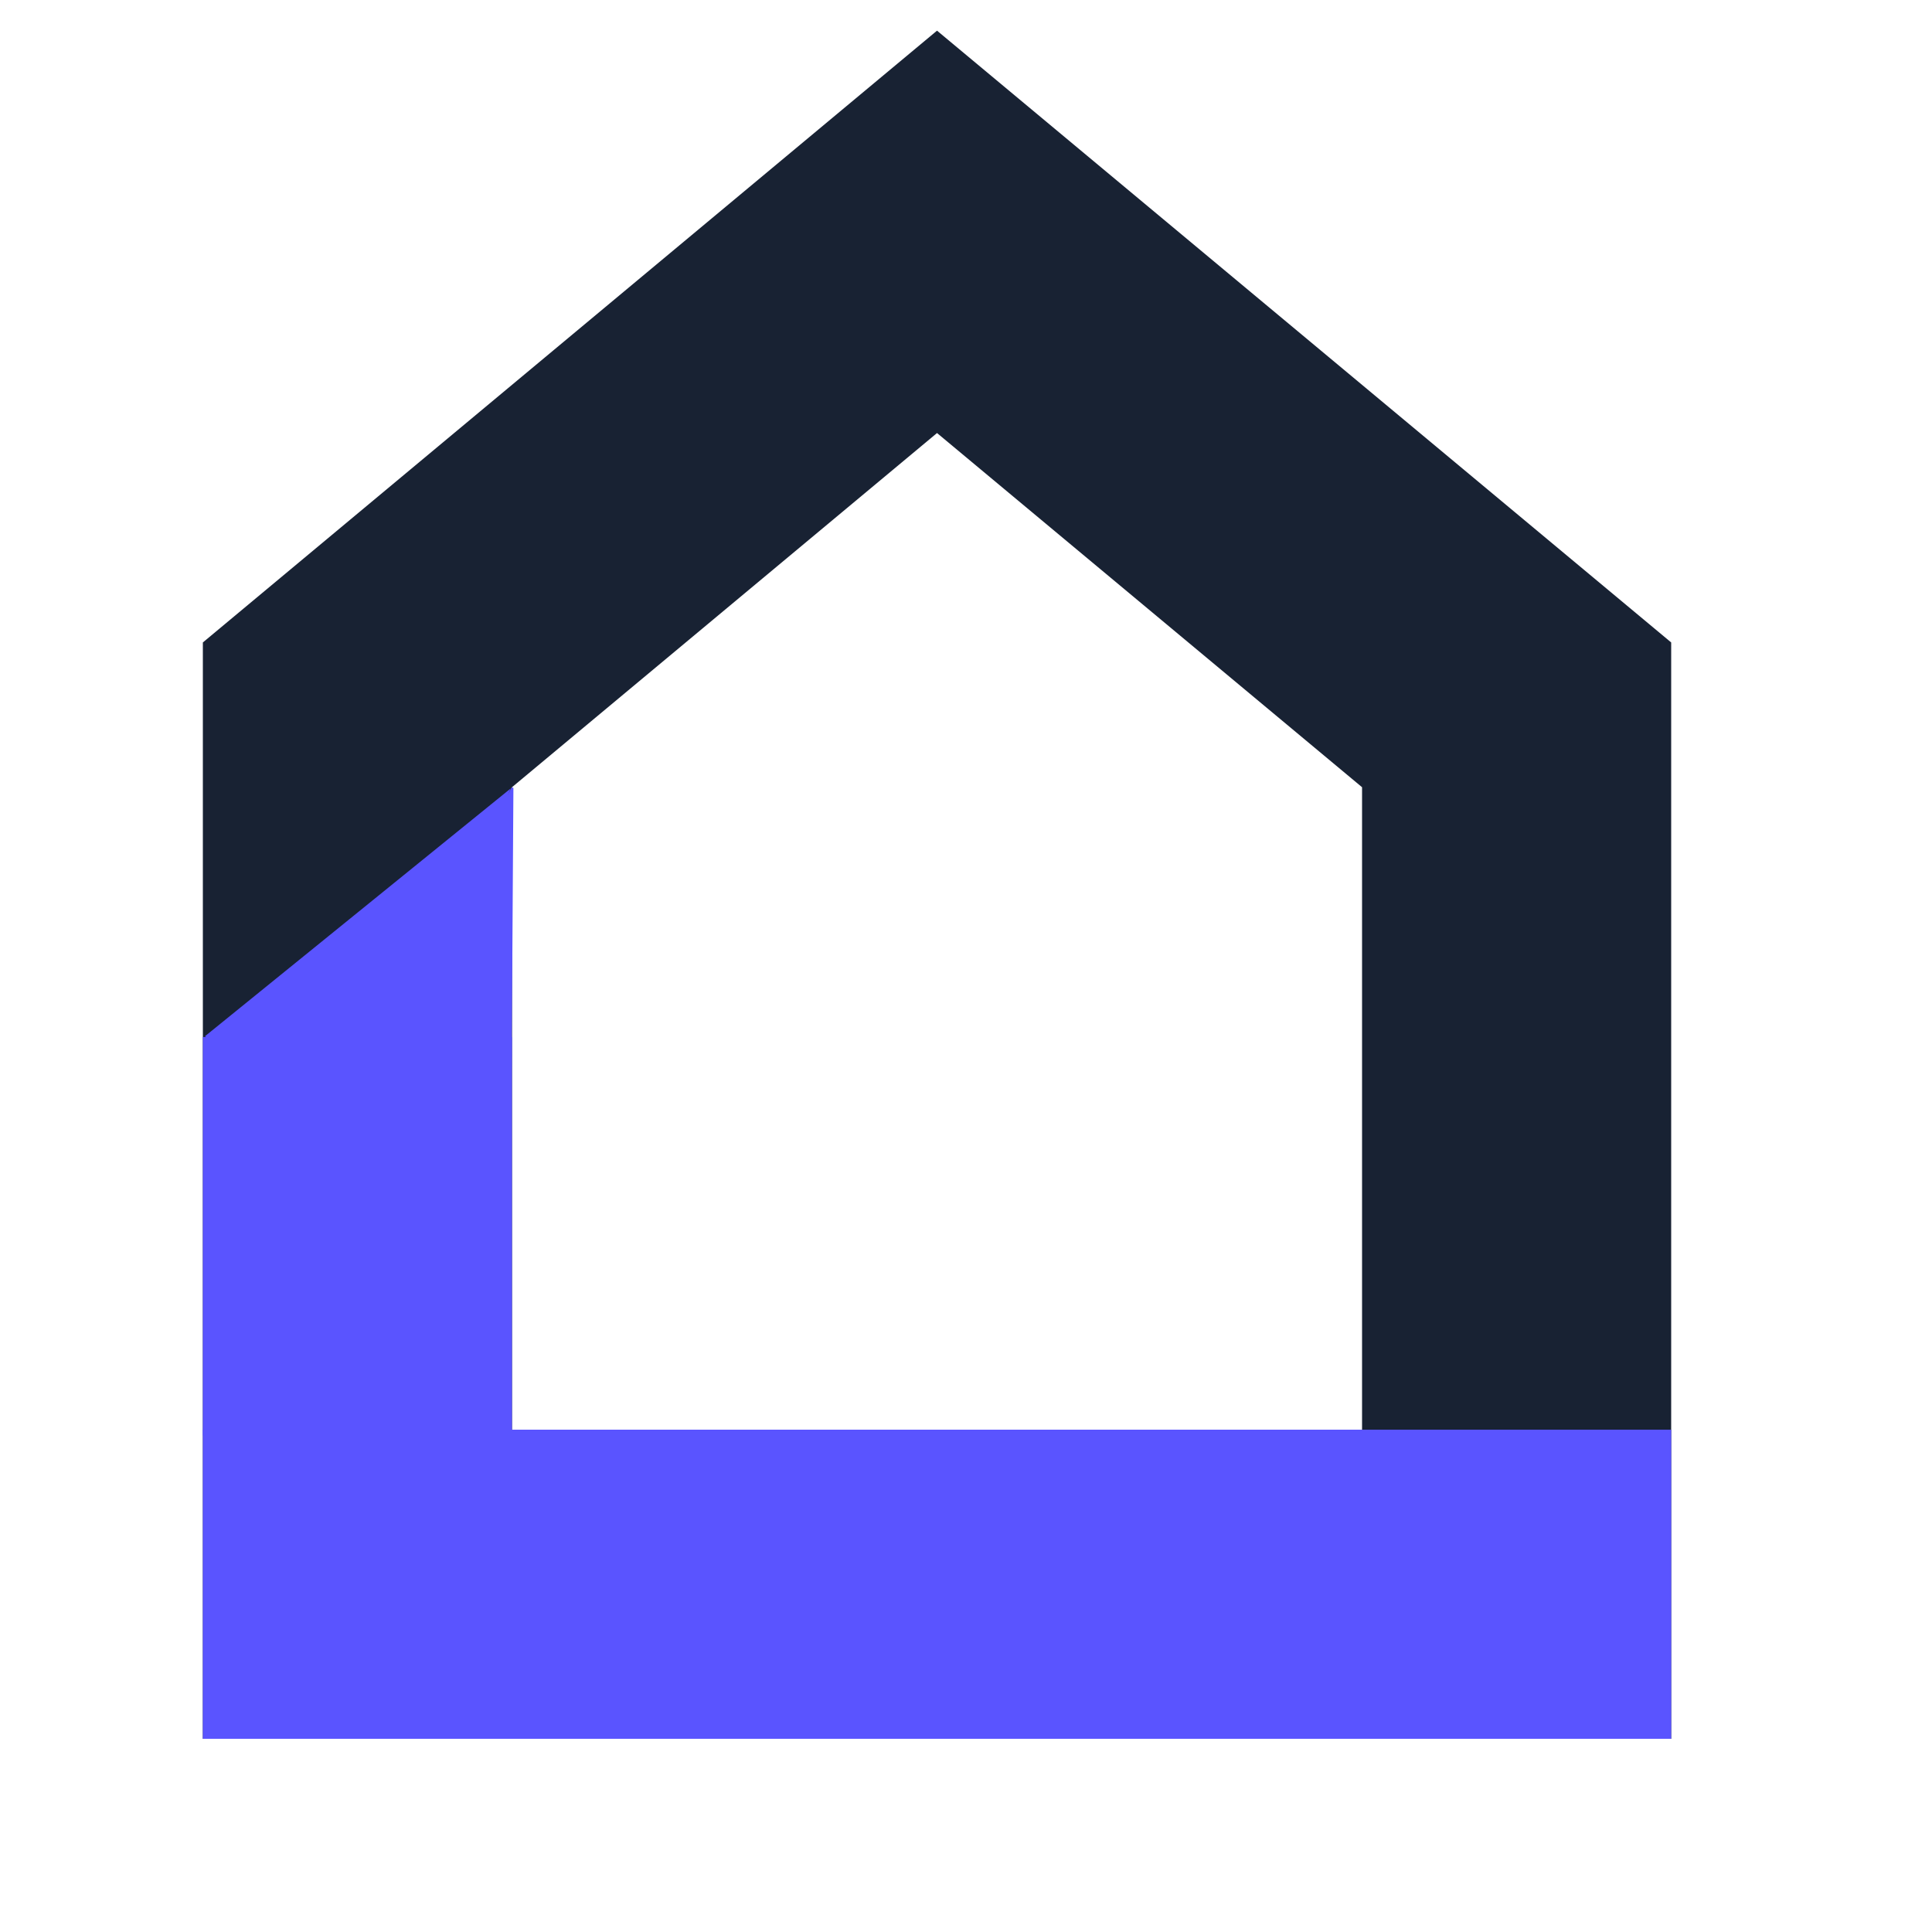 <svg xmlns="http://www.w3.org/2000/svg" viewBox="0 0 1000.00 1000.00" data-guides="{&quot;vertical&quot;:[],&quot;horizontal&quot;:[]}"><defs/><path fill="none" stroke="rgb(24, 34, 51)" fill-opacity="1" stroke-width="160" stroke-opacity="1" class="navy" stroke-linejoin="miter" stroke-linecap="butt" stroke-miterlimit="4" id="tSvgcdbdc2ee09" title="Path 5" d="M185 820C385 820 585 820 785 820C785 670 785 520 785 370C685 286.667 585 203.333 485 120C385 203.333 285 286.667 185 370C185 520 185 670 185 820Z"/><path fill="none" stroke="" fill-opacity="1" stroke-width="160" stroke-opacity="0" class="violet" stroke-linejoin="miter" stroke-linecap="butt" stroke-miterlimit="4" id="tSvg6414d66e1e" title="Path 4" d="M185 821.992C385 821.992 585 821.992 785 821.992M185 821.992C185 671.992 185 521.992 185 371.992" style=""/><line fill="transparent" fill-opacity="1" stroke="#000000" stroke-opacity="1" stroke-width="1" id="tSvg15fad82b9cd" title="Line 3" x1="787" y1="NaN" x2="106.818" y2="NaN"/><line fill="transparent" fill-opacity="1" stroke="#5a54ff" stroke-opacity="1" stroke-width="160" id="tSvg2f67c65afd" title="Line 5" x1="865.006" y1="820" x2="104.994" y2="820" style="transform-origin: 485px 820px;"/><line fill="transparent" fill-opacity="1" stroke="#5a54ff" stroke-opacity="1" stroke-width="160" id="tSvge7ce1833d3" title="Line 7" x1="185" y1="743.002" x2="185" y2="536.757" style="transform-origin: 185px 639.88px;"/><path fill="#5a54ff" fill-opacity="1" stroke="#5a54ff" stroke-opacity="1" stroke-width="1" id="tSvg1140e5952ca" d="M263.118 409.732L190.979 597.426L106.903 536.342Z" title="Polygon 3" style=""/><path fill="#5a54ff" fill-opacity="1" stroke="#5a54ff" stroke-opacity="1" stroke-width="1" id="tSvg90ec9ddd" d="M265.241 407.792L264.322 552.88L197.938 536.328Z" title="Polygon 7" style=""/></svg>